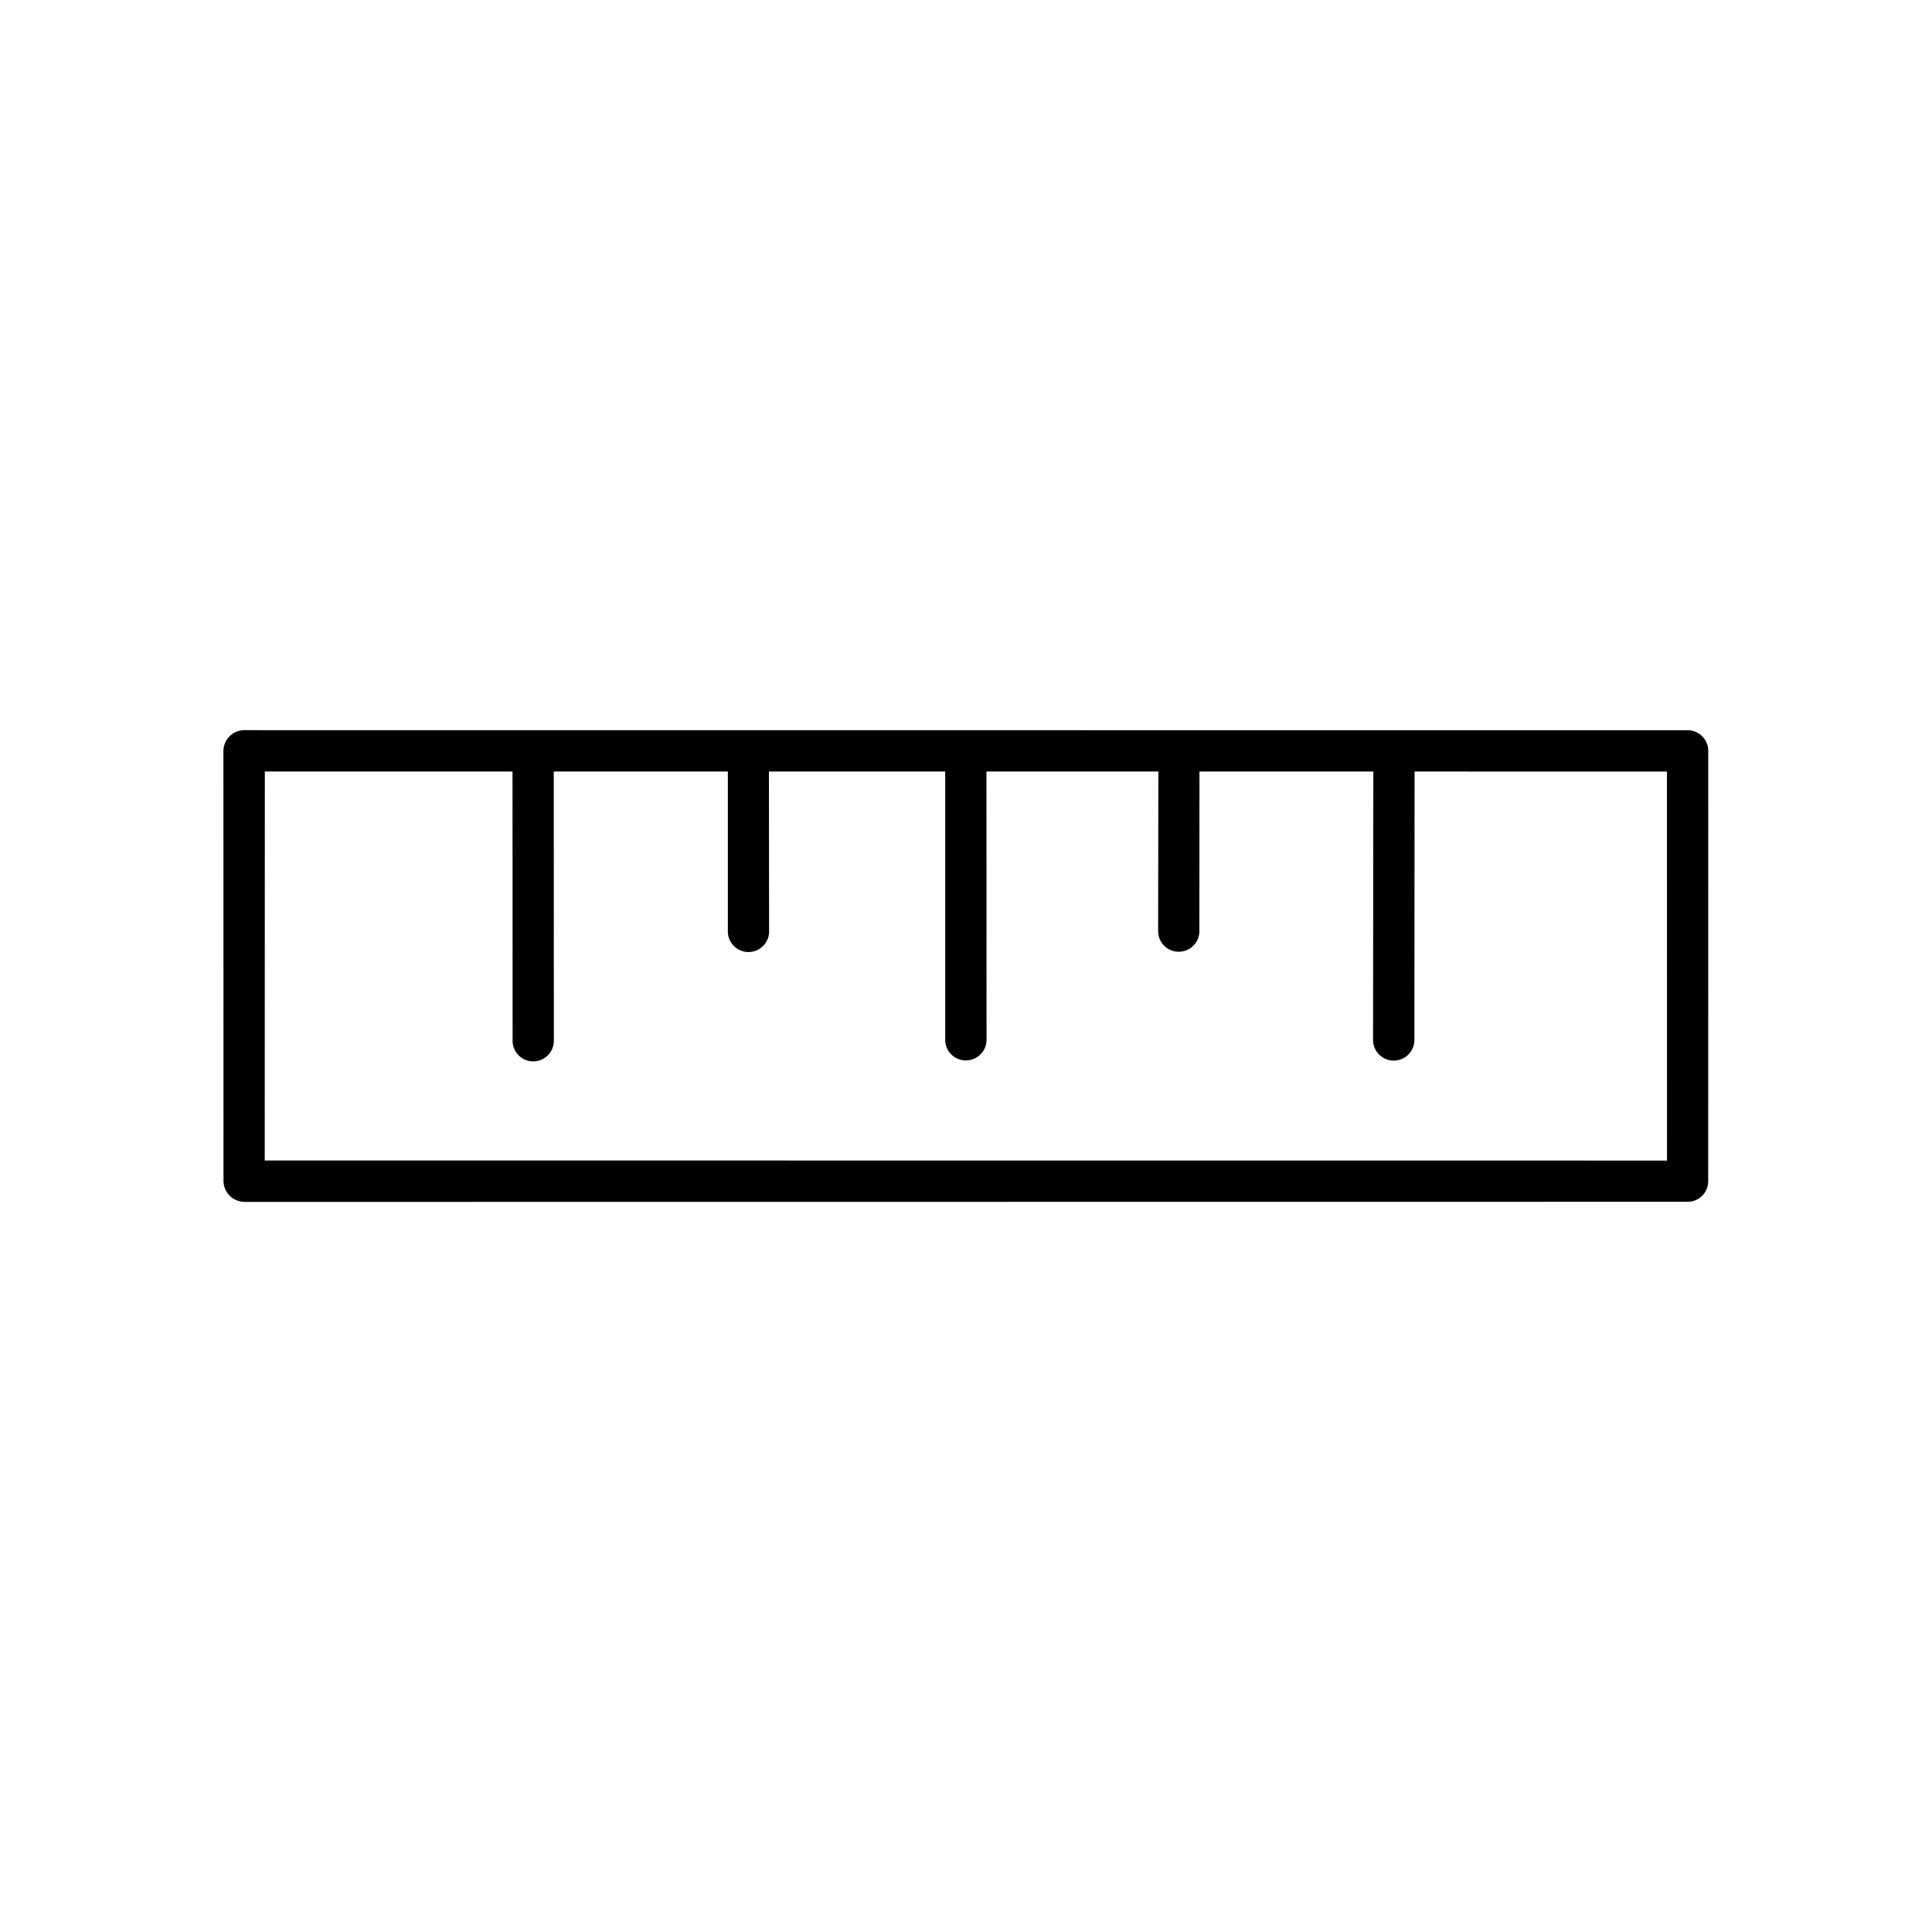 <svg xmlns="http://www.w3.org/2000/svg" width="29.944" height="29.944" viewBox="0 0 29.944 29.944">
  <g id="Layer_1" data-name="Layer 1" transform="translate(14.97 29.942) rotate(-135)">
    <g id="ruller_thin_line_minimal_icon" data-name="ruller thin line minimal icon" transform="translate(-0.003 0.001)">
      <path id="Path_62" data-name="Path 62" d="M41.077,63.269a.326.326,0,0,1-.226-.094l-1.767-1.769a.32.32,0,0,1,.452-.452L41.3,62.723a.322.322,0,0,1-.226.546Z" transform="translate(-30.683 -47.891)"/>
      <path id="Path_63" data-name="Path 63" d="M47.636,47.94a.313.313,0,0,1-.226-.094L44.462,44.9a.32.32,0,1,1,.452-.454l2.948,2.948a.322.322,0,0,1-.226.546Z" transform="translate(-34.908 -34.897)"/>
      <path id="Path_64" data-name="Path 64" d="M25.63,69.946a.322.322,0,0,1-.226-.094L22.456,66.9a.32.32,0,1,1,.454-.452L25.856,69.4a.322.322,0,0,1-.226.546Z" transform="translate(-17.594 -52.211)"/>
      <path id="Path_65" data-name="Path 65" d="M63.2,41.139a.318.318,0,0,1-.226-.094L61.2,39.275a.32.32,0,0,1,.452-.452l1.769,1.769a.322.322,0,0,1-.226.546Z" transform="translate(-48.087 -30.479)"/>
      <path id="Path_66" data-name="Path 66" d="M69.849,25.676a.309.309,0,0,1-.226-.094l-2.948-2.946a.32.32,0,1,1,.452-.452l2.948,2.946a.322.322,0,0,1-.226.546Z" transform="translate(-52.379 -17.375)"/>
      <path id="Path_67" data-name="Path 67" d="M5.033,21.173a.322.322,0,0,1-.226-.094L.092,16.363a.318.318,0,0,1,0-.452L15.91.09a.33.33,0,0,1,.452,0L21.08,4.806a.326.326,0,0,1,0,.454L5.259,21.079a.318.318,0,0,1-.226.094ZM.769,16.137,5.033,20.4,20.4,5.034,16.138.77Z" transform="translate(0.003 -0.001)"/>
    </g>
  </g>
</svg>
